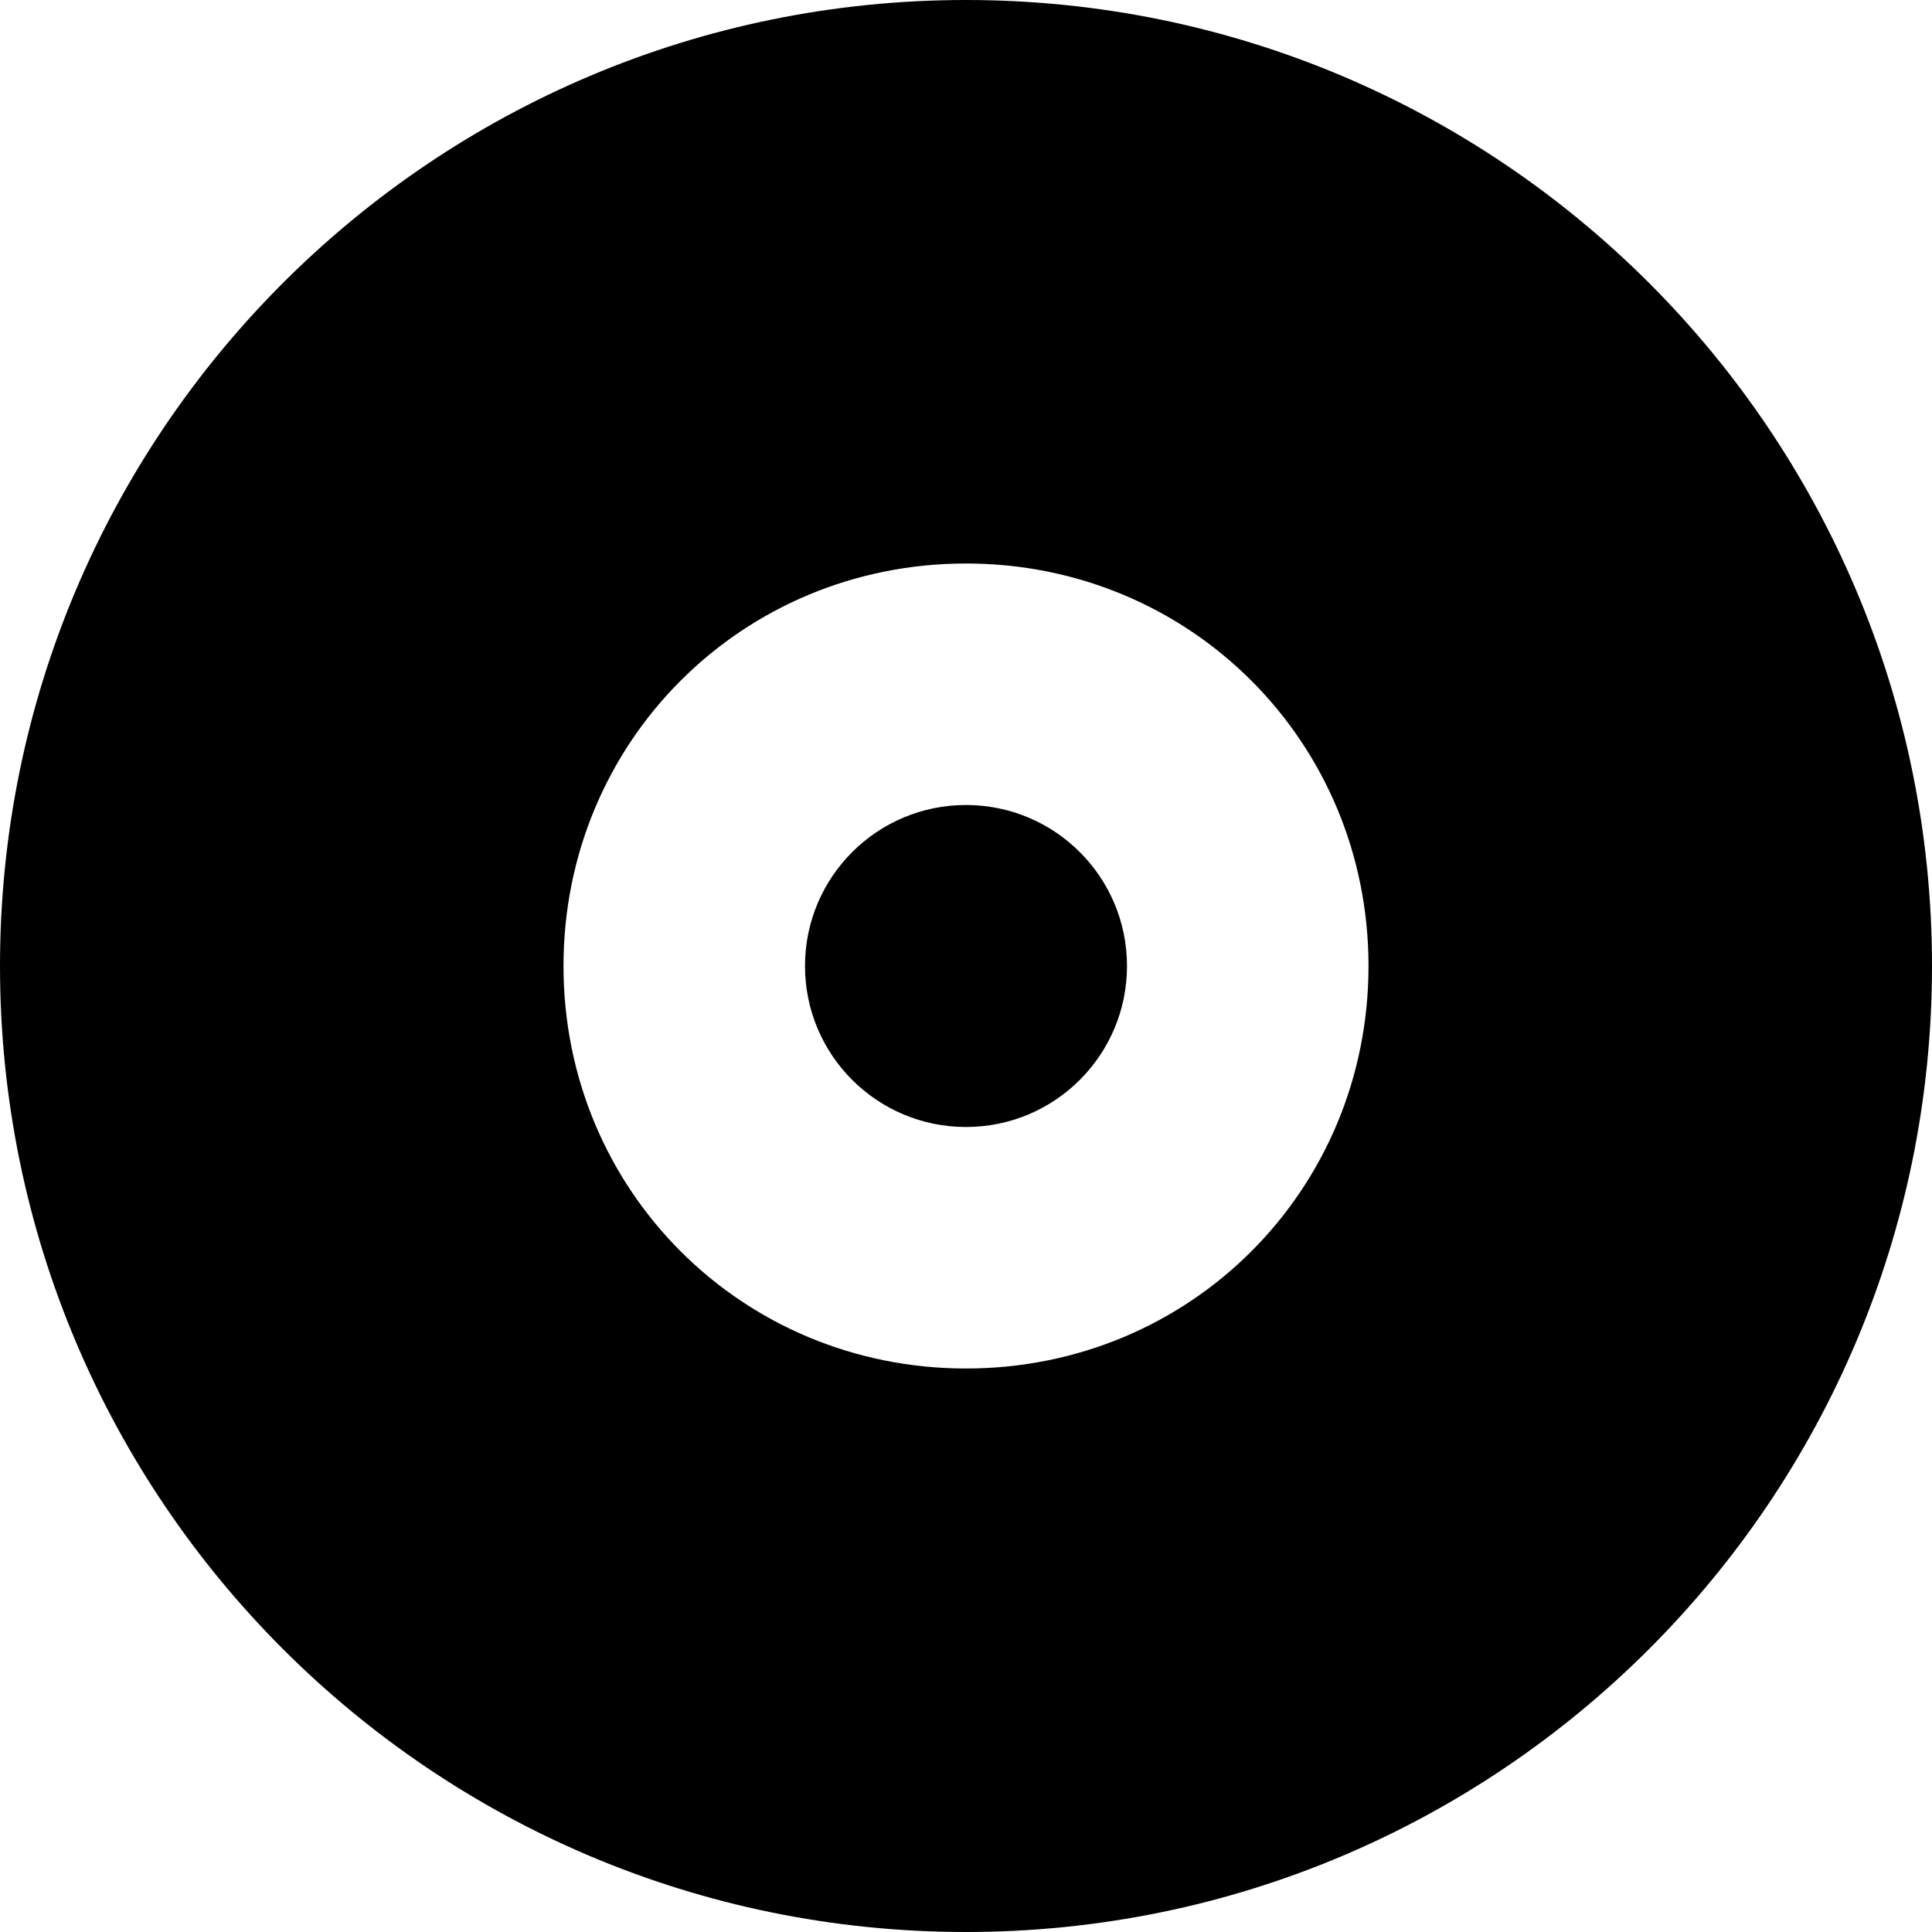 <svg xmlns="http://www.w3.org/2000/svg" viewBox="0 0 24 24">
  <path fill="currentColor" d="M12 0C5.373 0 0 5.373 0 12s5.373 12 12 12 12-5.373 12-12S18.627 0 12 0zm0 17c-2.786 0-5-2.214-5-5s2.214-5 5-5 5 2.214 5 5-2.214 5-5 5zm0-3c1.105 0 2-.895 2-2s-.895-2-2-2-2 .895-2 2 .895 2 2 2z"/>
</svg>